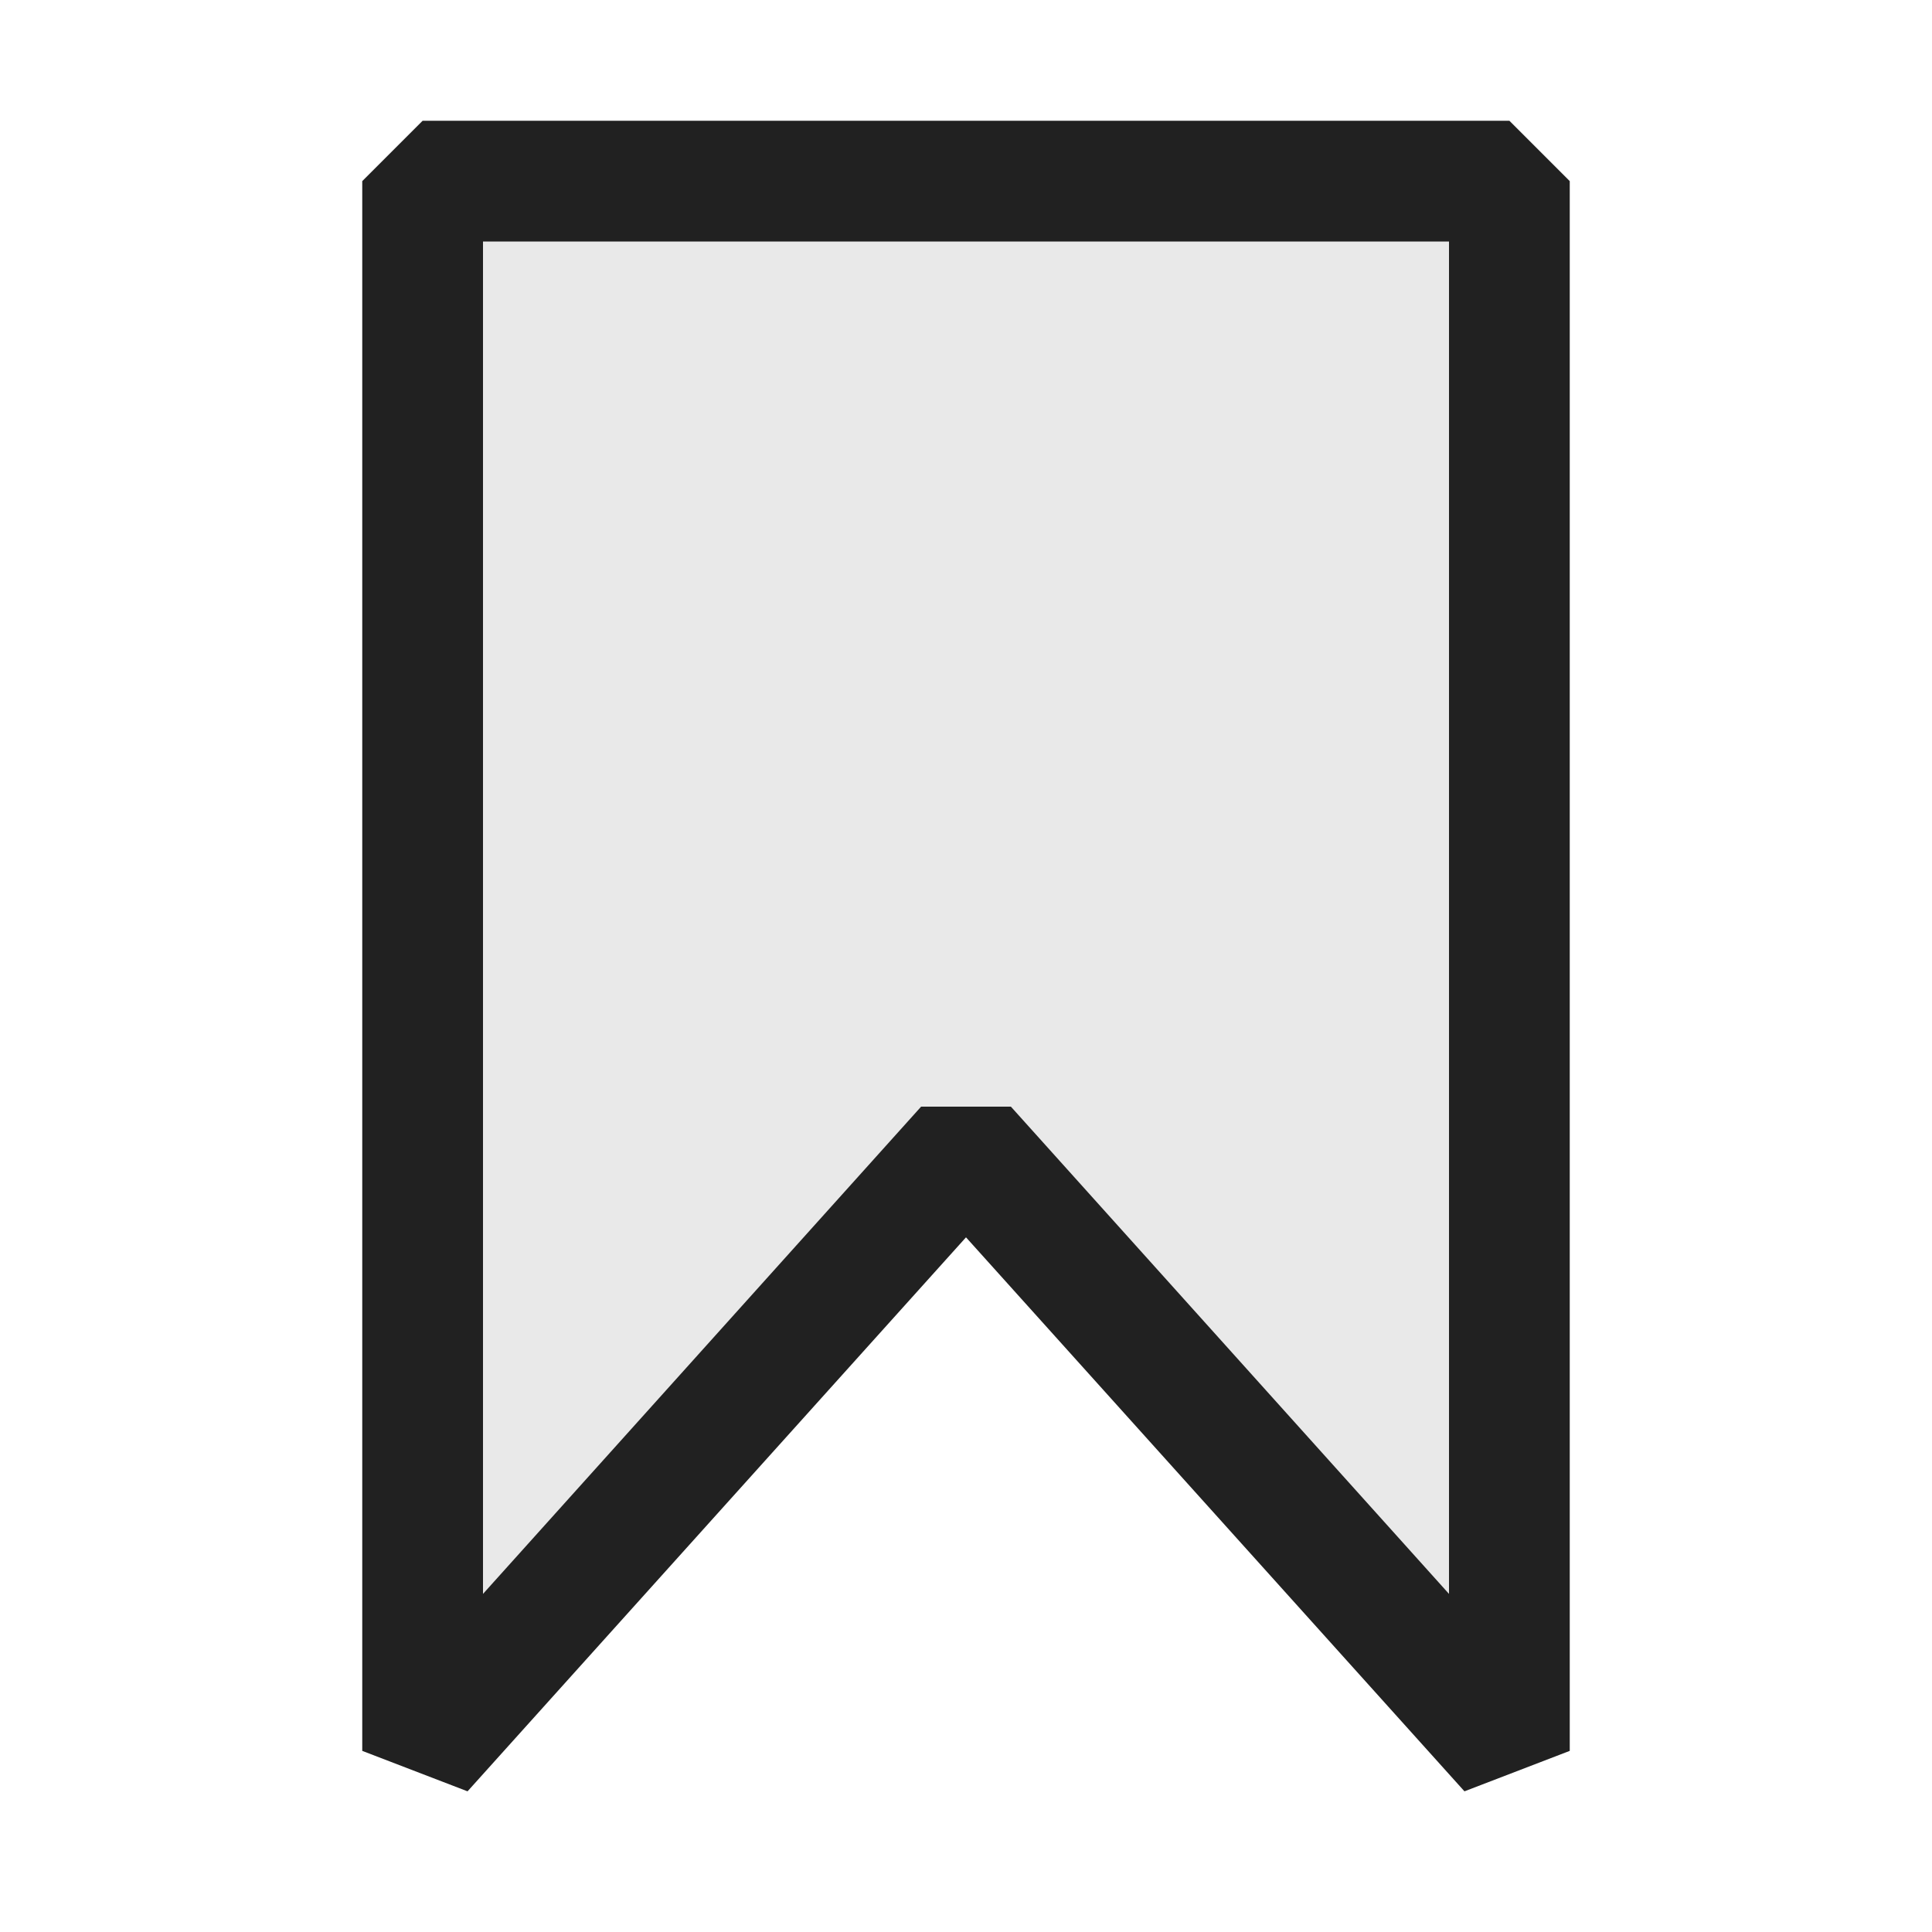 <svg xmlns="http://www.w3.org/2000/svg" viewBox="0 0 16 16">
  <defs>
    <style>.canvas{fill: none; opacity: 0;}.light-defaultgrey-10{fill: #212121; opacity: 0.1;}.light-defaultgrey{fill: #212121; opacity: 1;}.cls-1{opacity:0;}</style>
  </defs>
  <title>IconLightBookmark</title>
  <g id="canvas" class="cls-1">
    <path class="canvas" d="M16,16H0V0H16Z" />
  </g>
  <g id="level-1">
    <path class="light-defaultgrey-10" d="M12.5,1.5v13L8,9.5l-4.5,5V1.5Z" />
    <path class="light-defaultgrey" d="M12.5,1h-9L3,1.5v13l.872.335L8,10.247l4.128,4.588L13,14.5V1.5ZM12,13.2,8.372,9.165H7.628L4,13.2V2h8Z" />
  </g>
</svg>
